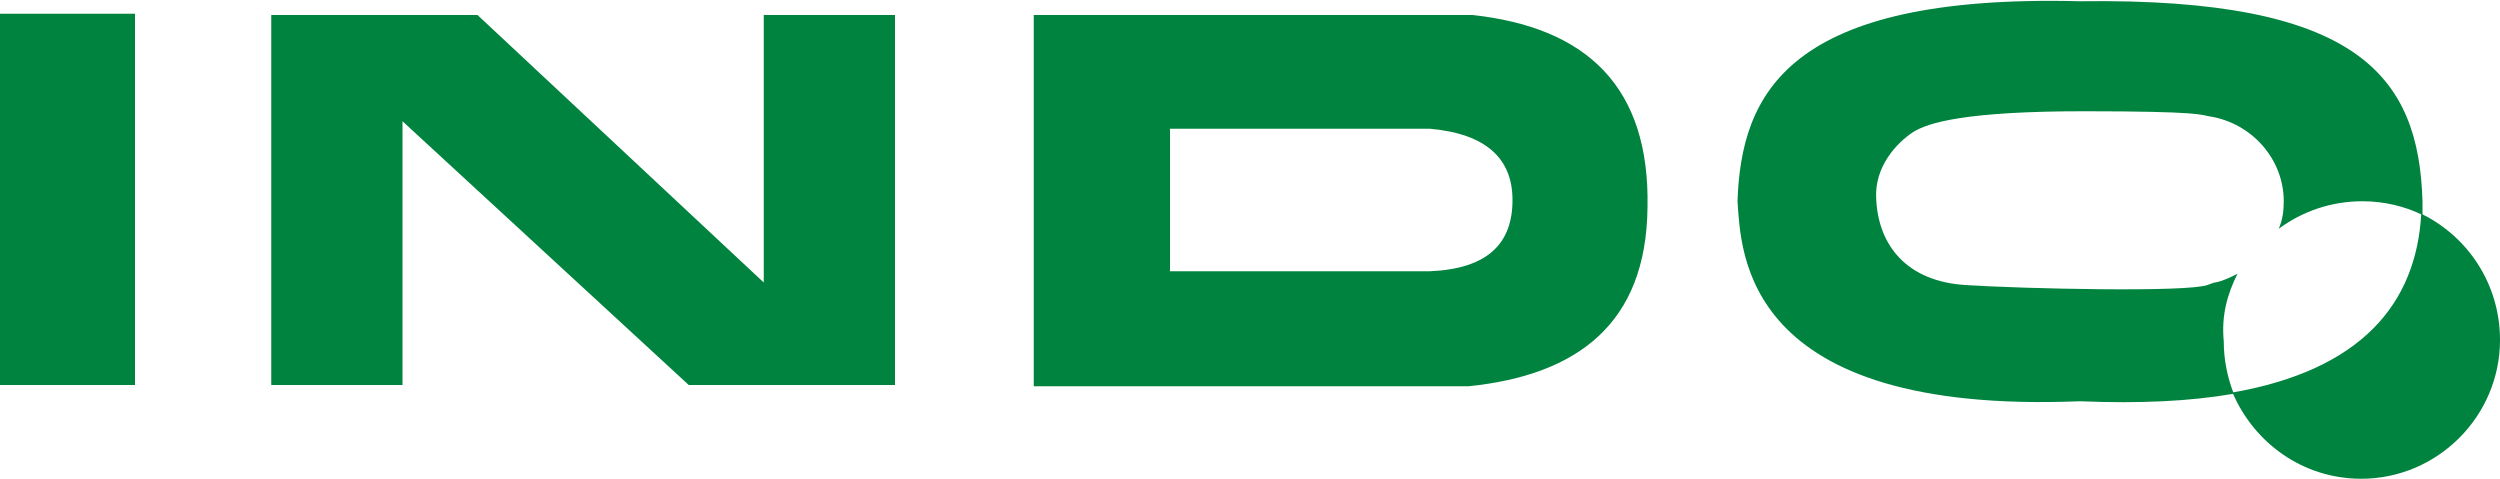 <svg xmlns="http://www.w3.org/2000/svg" xml:space="preserve" id="Слой_3" width="200" height="38.3" x="0" y="0" style="enable-background:new 0 0 200 38.3" version="1.1">
<style>.st0{fill:#00833e}</style>
<path d="M0 1.1h10.8v29.7H0zM61.1 22.6 38.2 1.2H21.7v29.6h10.5V9.7l22.9 21.1h16.5V1.2H61.1zM117.8 1.2H82.7v29.7h34.8c8.7-.9 14.2-5 14.3-14.3.2-9.6-4.8-14.4-14-15.4zm-3.4 20.5H93.6V10.3h20.8c4.5.4 6.6 2.4 6.6 5.7 0 3.5-2 5.5-6.6 5.7zM179 21.9c-.6.3-1.2.6-1.8.7-.1 0-.3.1-.6.2-1.7.6-14.8.3-19.4 0s-6.9-3.1-7.1-6.8c-.2-2.7 1.7-4.6 2.9-5.4s4.3-1.7 13.7-1.7 9.4.3 10 .4c3.4.5 6 3.4 6 6.8 0 .8-.1 1.5-.4 2.2 1.9-1.4 4.2-2.2 6.7-2.2 1.7 0 3.4.4 4.8 1.1v-1.1c-.3-10-5.1-16.3-27.4-16-23.4-.6-27.1 7.4-27.4 16 .3 4 .3 17.1 27.4 16 4.8.2 8.8 0 12.3-.6-.5-1.3-.8-2.7-.8-4.2-.2-2.1.3-3.8 1.1-5.4z" class="st0"/>
<path d="M193.7 17.1c-.4 7.2-4.8 12.5-15.1 14.3 1.7 4 5.6 6.9 10.3 6.9 6.1 0 11.1-5 11.1-11.1 0-4.5-2.6-8.3-6.3-10.1z" class="st0"/>
</svg>